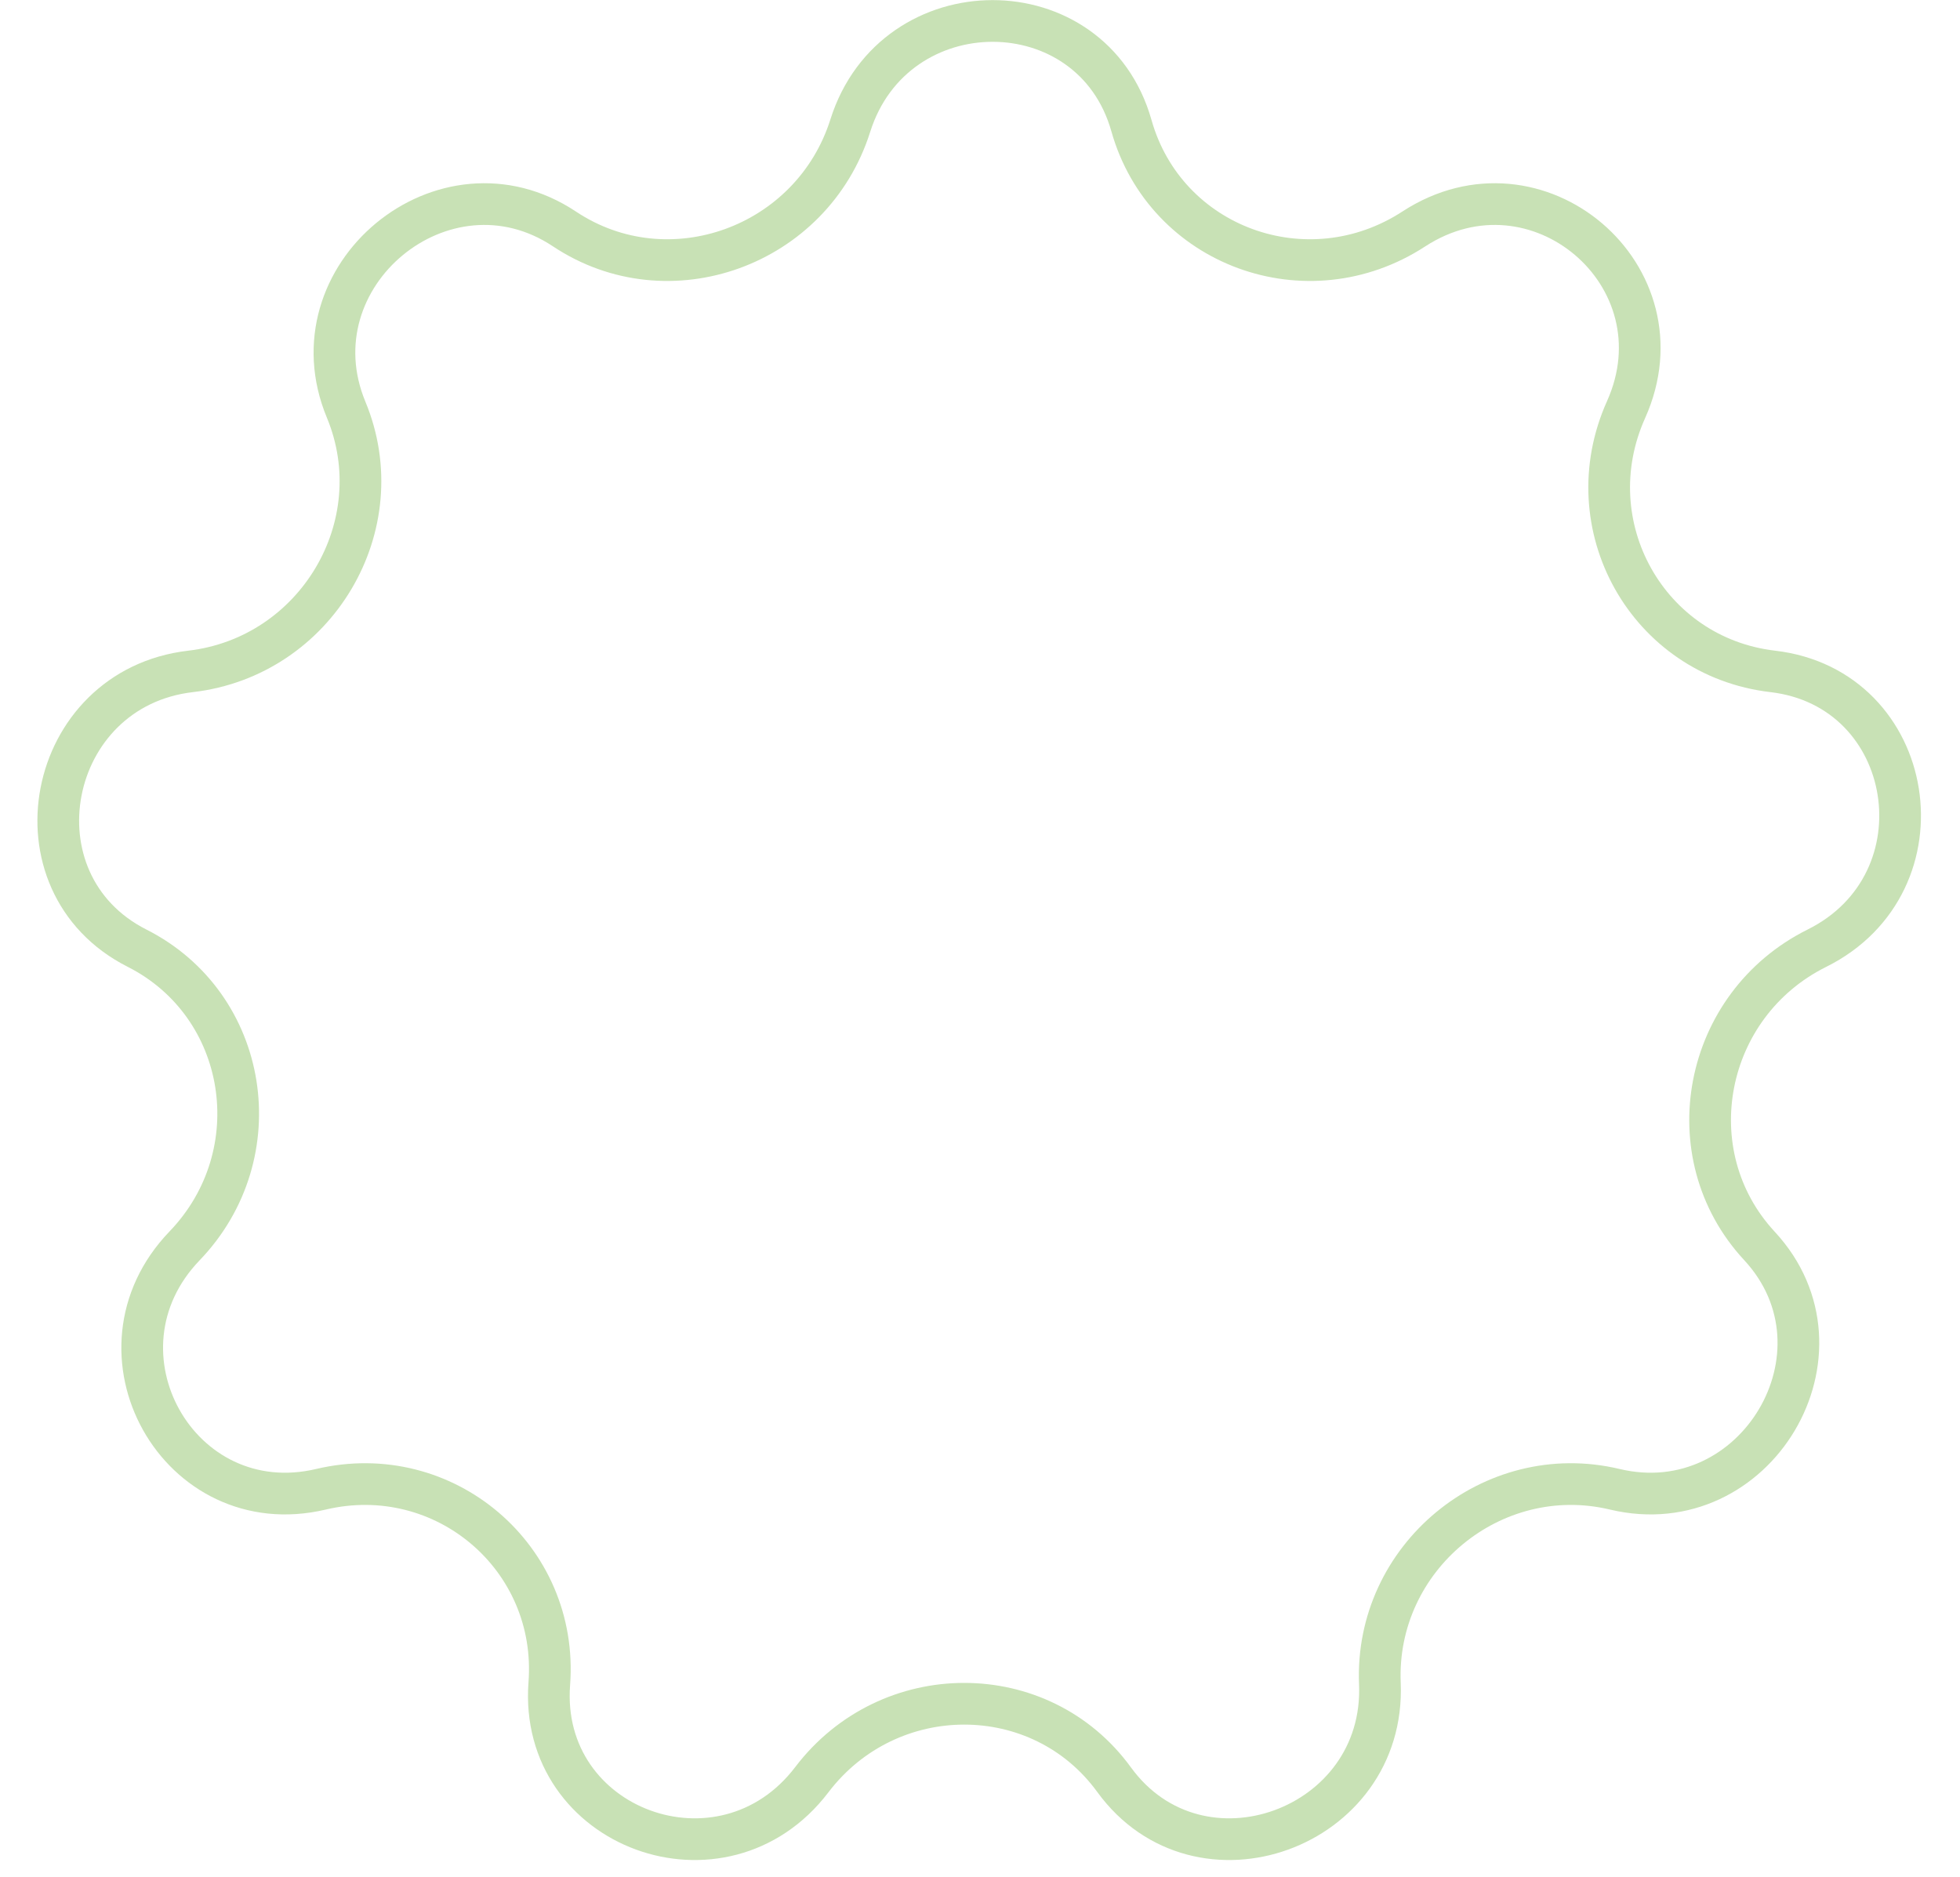 <?xml version="1.0" encoding="UTF-8"?> <svg xmlns="http://www.w3.org/2000/svg" width="47" height="45" viewBox="0 0 47 45" fill="none"> <path d="M13.537 5.491C16.037 7.154 19.474 5.911 20.39 3.012C21.448 -0.334 26.186 -0.334 27.131 3.012C27.949 5.911 31.345 7.154 33.901 5.491C36.851 3.571 40.43 6.617 38.992 9.823C37.745 12.601 39.51 15.749 42.51 16.099C45.972 16.504 46.717 21.17 43.569 22.736C40.841 24.093 40.149 27.674 42.19 29.874C44.544 32.413 42.106 36.517 38.721 35.71C35.788 35.011 32.963 37.348 33.089 40.369C33.234 43.855 28.754 45.476 26.716 42.674C24.951 40.246 21.314 40.246 19.467 42.674C17.335 45.476 12.909 43.855 13.172 40.369C13.4 37.348 10.654 35.011 7.697 35.71C4.285 36.517 1.985 32.413 4.426 29.874C6.54 27.674 5.969 24.093 3.287 22.736C0.192 21.17 1.094 16.504 4.57 16.099C7.581 15.749 9.453 12.601 8.3 9.823C6.97 6.617 10.651 3.571 13.537 5.491Z" stroke="#C8E1B5"></path> </svg> 